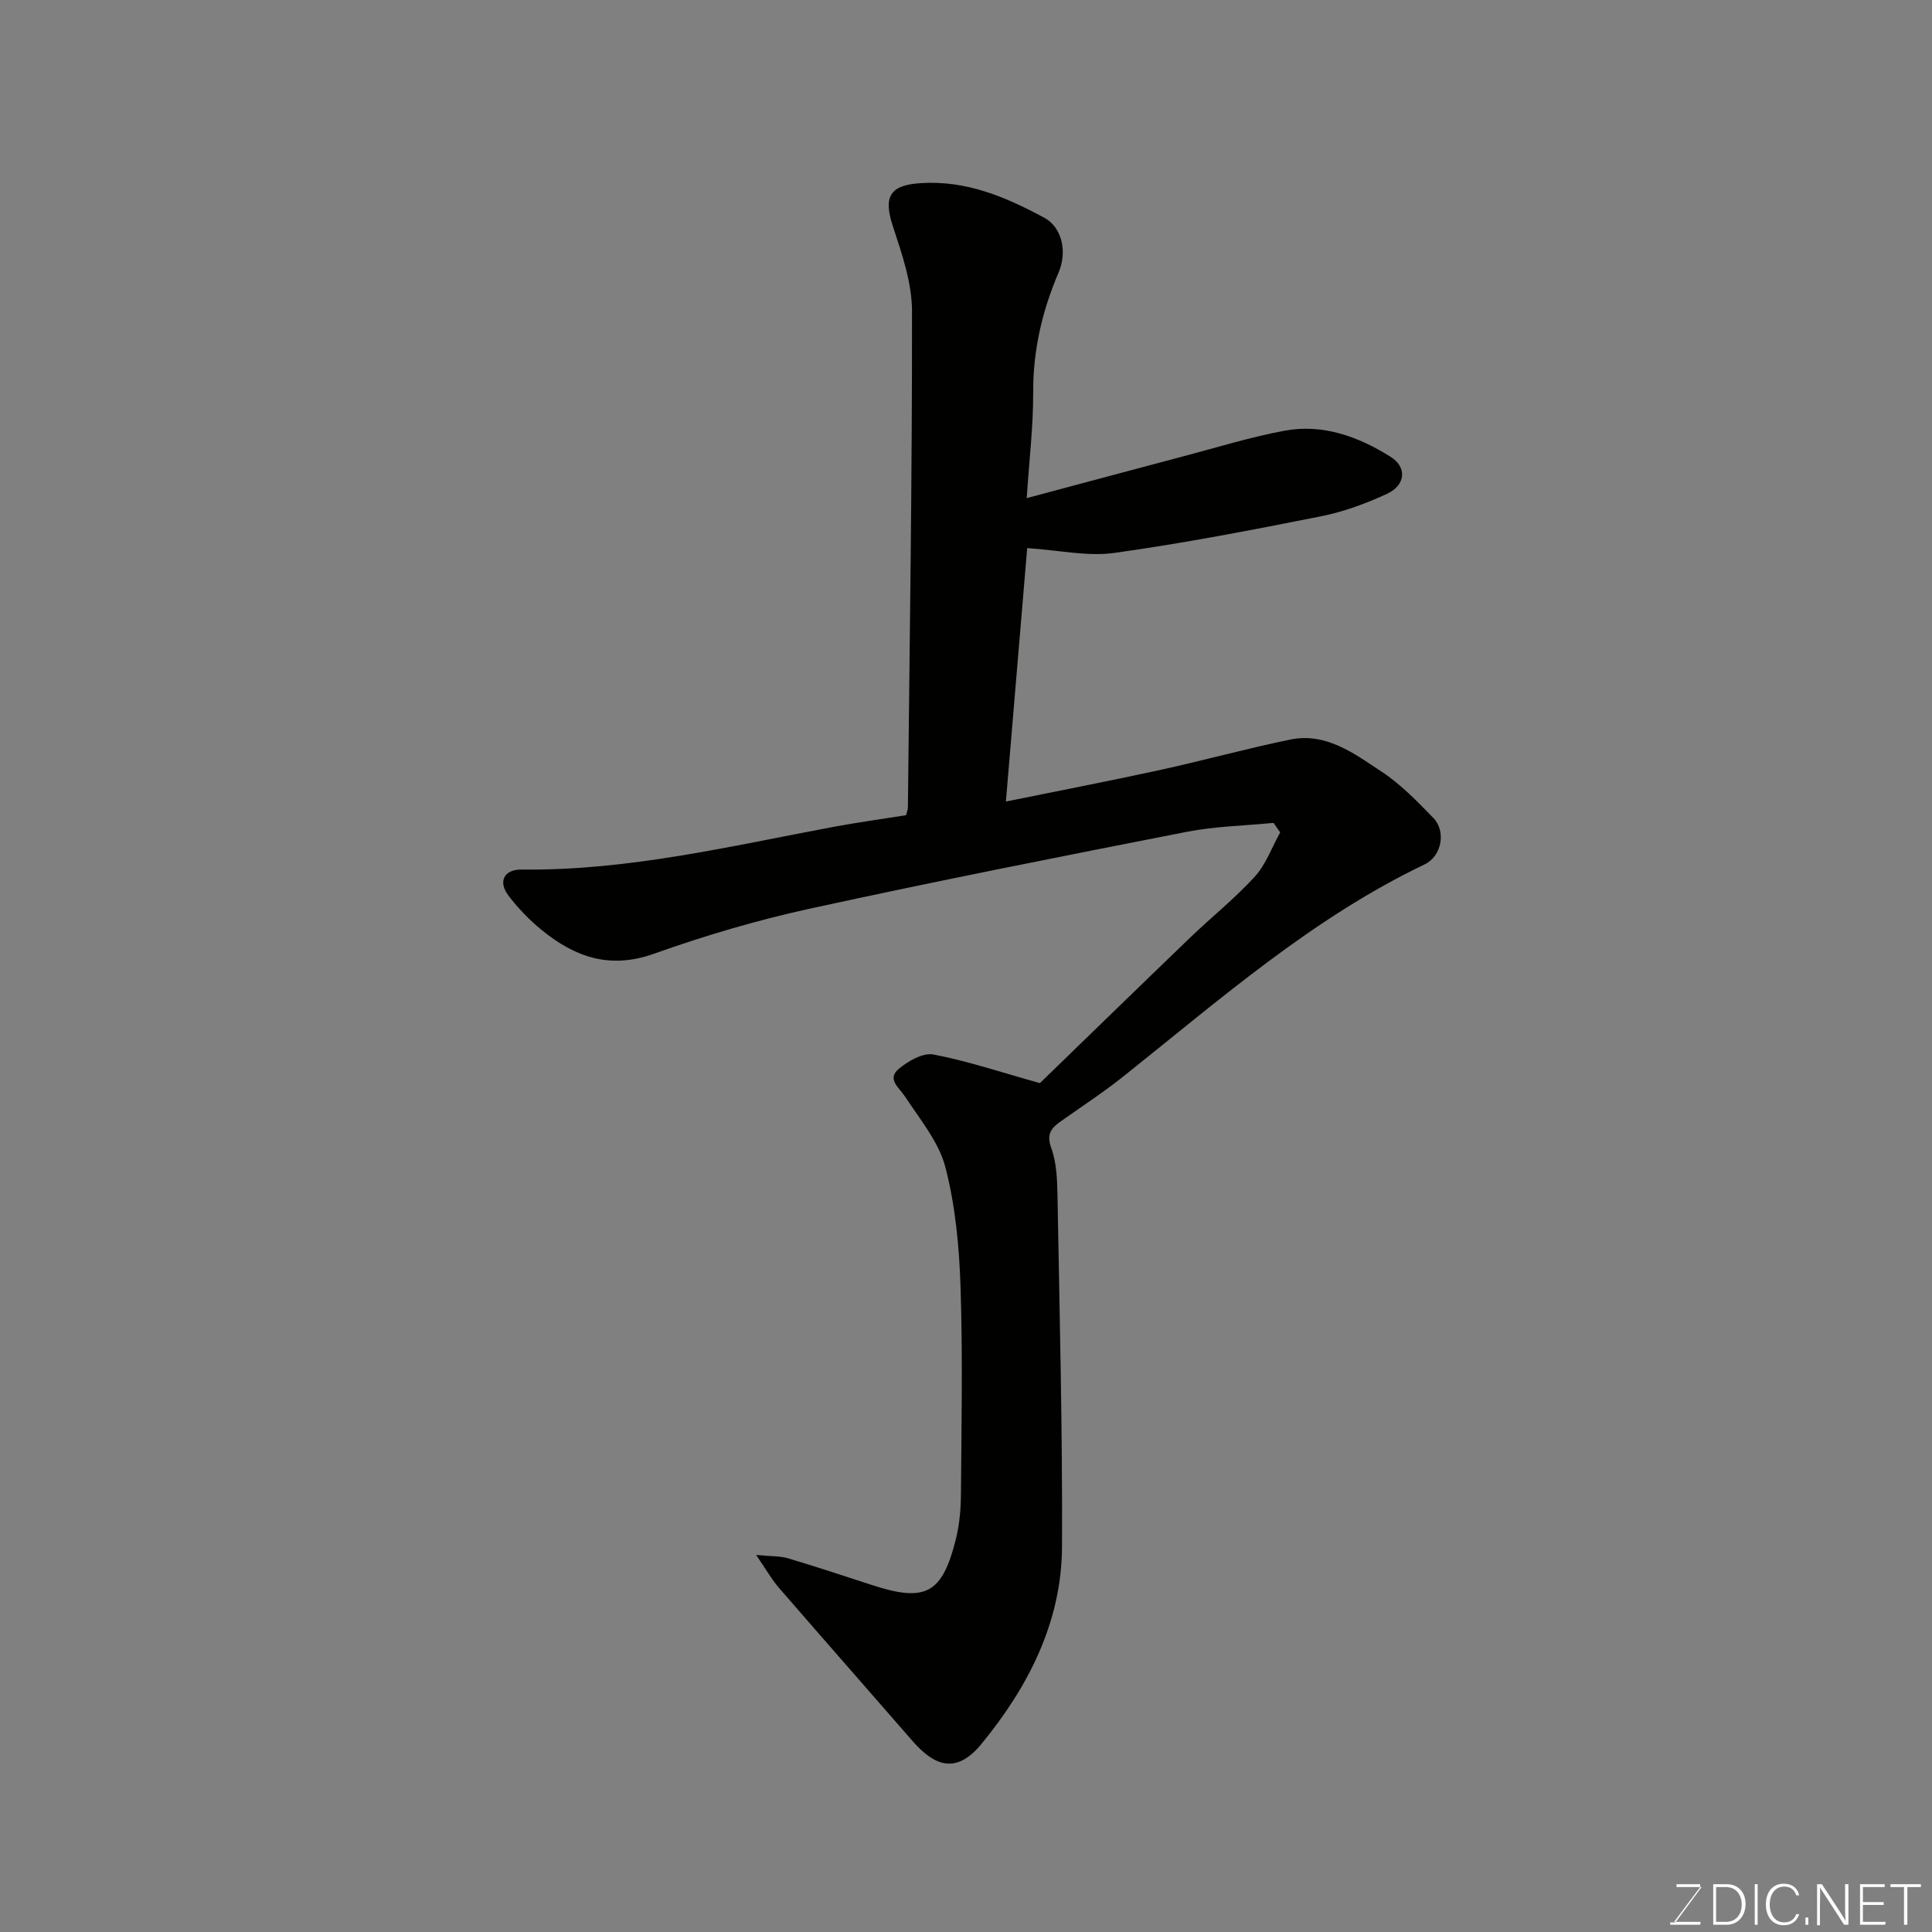 <svg enable-background="new 0 0 400 400" viewBox="0 0 400 400" xmlns="http://www.w3.org/2000/svg"><rect x="0" y="0" width="400" height="400" fill="#808080" stroke="none"/><path d="m215.3 224.25c9.91-9.6 20.49-19.92 31.14-30.16 4.41-4.24 9.24-8.08 13.35-12.59 2.31-2.54 3.54-6.07 5.26-9.16-.46-.66-.92-1.32-1.38-1.97-5.99.59-12.07.7-17.96 1.85-26.06 5.1-52.11 10.25-78.05 15.91-10.94 2.39-21.77 5.59-32.32 9.35-9.1 3.24-16.33.65-23.15-4.9-2.56-2.08-4.93-4.53-6.92-7.16-2.22-2.93-.9-5.44 2.75-5.39 21.99.27 43.23-4.85 64.63-8.85 4.96-.92 9.96-1.61 14.94-2.4.16-.66.38-1.13.38-1.6.36-34.26.89-68.52.85-102.78-.01-5.86-2.08-11.84-3.95-17.53-2.04-6.18-.63-8.54 5.71-8.95 9.47-.63 17.66 2.86 25.64 7.17 3.62 1.95 4.8 6.99 2.96 11.3-3.38 7.91-5.3 16.06-5.27 24.77.03 7.07-.83 14.15-1.34 21.97 11.42-3.05 22-5.9 32.6-8.7 6.92-1.83 13.79-3.96 20.81-5.26 7.97-1.47 15.32 1.25 21.96 5.43 3.43 2.15 3.05 5.89-.77 7.64-4.35 2-8.97 3.72-13.65 4.65-14.22 2.83-28.48 5.59-42.84 7.59-5.52.77-11.33-.56-18.01-1-1.43 17-2.89 34.4-4.41 52.47 10.66-2.17 21.24-4.21 31.77-6.5 9.06-1.98 18.01-4.46 27.09-6.33 7.46-1.53 13.28 2.92 18.95 6.66 3.95 2.6 7.35 6.13 10.68 9.56 2.7 2.77 1.74 7.93-1.79 9.62-23.3 11.14-42.49 28.07-62.44 43.95-4.08 3.25-8.46 6.12-12.73 9.13-2 1.41-3.25 2.59-2.14 5.64 1.15 3.15 1.24 6.78 1.3 10.21.42 24.09 1.04 48.19.93 72.29-.07 15.67-7.01 29.12-16.72 40.93-5.58 6.78-10.23 3.95-14.35-.79-9.18-10.56-18.44-21.07-27.6-31.65-1.43-1.66-2.52-3.61-4.66-6.74 3.25.32 4.99.22 6.56.69 5.77 1.72 11.5 3.6 17.22 5.48 11.27 3.71 14.73 1.94 17.57-9.42.74-2.99 1.03-6.15 1.05-9.24.11-14.33.39-28.67-.08-42.98-.27-8.31-1.06-16.78-3.13-24.78-1.36-5.25-5.26-9.91-8.35-14.63-1.27-1.93-3.84-3.63-1.3-5.76 1.94-1.62 5.01-3.38 7.17-2.97 7.09 1.36 14 3.68 22.04 5.93z" fill="#010100"/><g fill="#fbfcfa"><path d="m346.9 398 5.4-7.3h-5.2v-.6h4.9v.6l-5.4 7.2h5.5l-.1.6h-6.2v-.5z"/><path d="m354.7 390.1h2.8c2.3 0 3.9 1.6 3.9 4.1s-1.6 4.3-3.9 4.3h-2.8zm.6 7.8h2c2.2 0 3.3-1.6 3.3-3.6 0-1.8-1-3.6-3.3-3.6h-2z"/><path d="m363.9 390.1v8.4h-.6v-8.4z"/><path d="m372.5 396.3c-.4 1.3-1.4 2.3-3.2 2.3-2.4 0-3.7-1.9-3.7-4.3 0-2.3 1.2-4.3 3.7-4.3 1.8 0 2.9 1 3.2 2.4h-.6c-.4-1.1-1.1-1.8-2.5-1.8-2.1 0-3 1.9-3 3.7s.9 3.7 3 3.7c1.4 0 2.1-.7 2.5-1.7z"/><path d="m373.8 398.5v-1.5h.6v1.5z"/><path d="m376.2 398.5v-8.4h1c1.3 2 4.4 6.6 4.9 7.6-.1-1.2-.1-2.4-.1-3.8v-3.8h.7v8.4h-.9c-1.2-1.9-4.4-6.8-5-7.7.1 1.1 0 2.3 0 3.9v3.9h-.6z"/><path d="m390 394.4h-4.3v3.5h4.7l-.1.6h-5.2v-8.4h5.1v.6h-4.5v3.1h4.3z"/><path d="m394.2 390.7h-2.8v-.6h6.3v.6h-2.8v7.8h-.7z"/></g></svg>